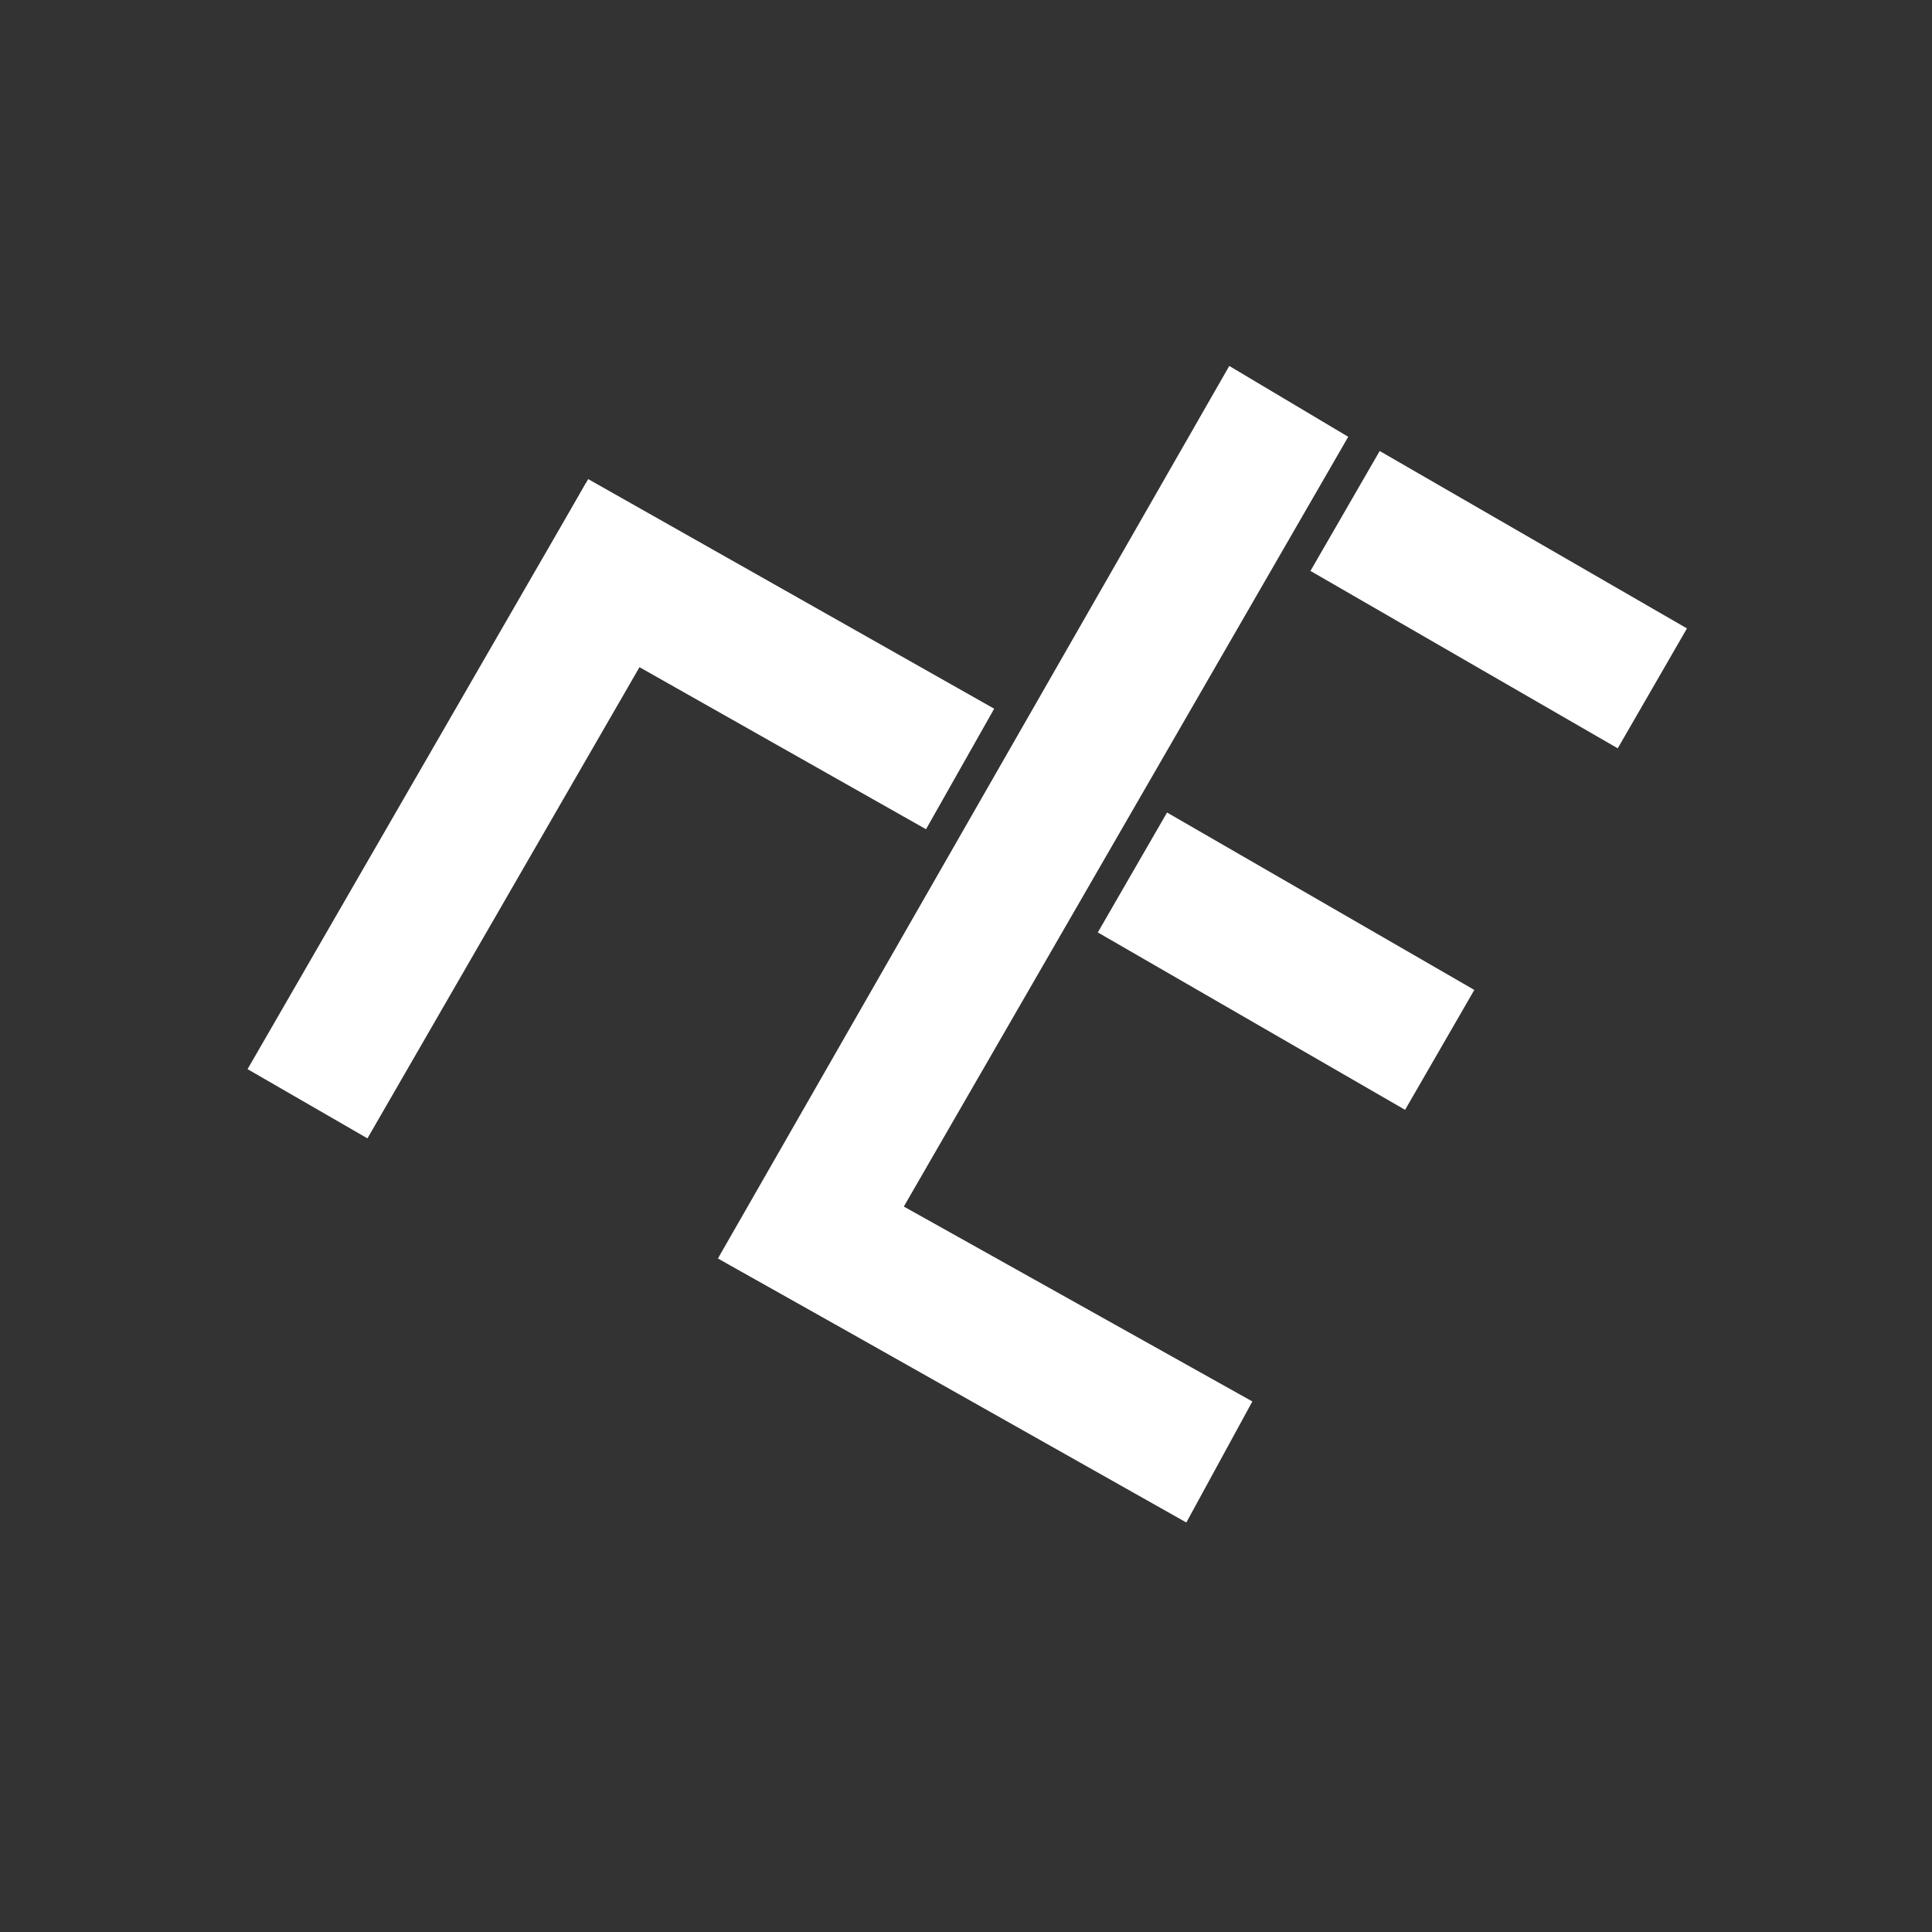 <svg width="359" height="359" viewBox="0 0 359 359" fill="none" xmlns="http://www.w3.org/2000/svg">
<rect x="0" y="0" width="359" height="359" fill="#333333" stroke="none"/>
<rect x="108.893" y="89.733" width="25.724" height="125.785" transform="rotate(30 108.893 89.733)" fill="white"/>
<path d="M184.737 131.691L172.072 154.086L96.629 111.418L109.294 89.024L184.737 131.691Z" fill="white"/>
<path d="M313.467 116.77L300.603 139.051L243.507 106.087L256.371 83.806L313.467 116.77Z" fill="white"/>
<path d="M273.954 183.945L261.09 206.226L203.993 173.261L216.857 150.98L273.954 183.945Z" fill="white"/>
<path d="M232.709 260.415L220.442 282.907L134.843 234.618L147.355 212.681L232.709 260.415Z" fill="white"/>
<path d="M228.423 68L250.525 81.166L155.304 246.095L133.401 233.851L228.423 68Z" fill="white"/>
</svg>